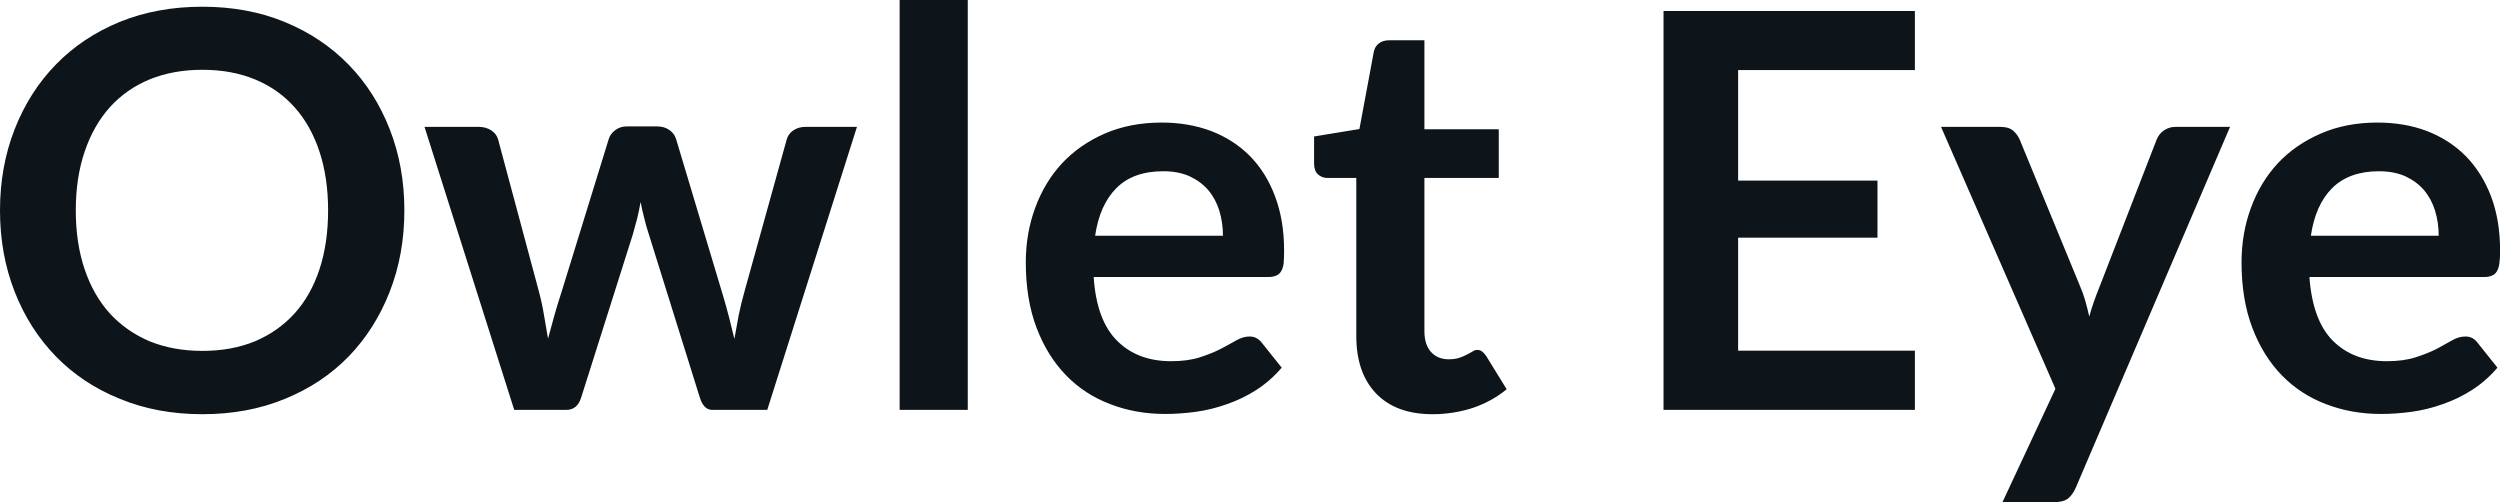 <svg fill="#0d141a" viewBox="0 0 104.236 20.941" height="100%" width="100%" xmlns="http://www.w3.org/2000/svg"><path preserveAspectRatio="none" d="M16.86 8.77L16.86 8.77Q16.86 10.60 16.25 12.16Q15.64 13.72 14.54 14.86Q13.43 16.00 11.88 16.63Q10.33 17.27 8.44 17.27L8.44 17.27Q6.55 17.27 5.00 16.63Q3.44 16.00 2.33 14.86Q1.22 13.72 0.61 12.16Q0 10.60 0 8.77L0 8.77Q0 6.95 0.61 5.39Q1.22 3.83 2.33 2.69Q3.44 1.55 5.00 0.91Q6.55 0.28 8.44 0.28L8.44 0.28Q10.33 0.28 11.88 0.92Q13.43 1.56 14.54 2.70Q15.64 3.83 16.25 5.39Q16.86 6.95 16.86 8.77ZM13.68 8.77L13.68 8.77Q13.68 7.41 13.32 6.32Q12.96 5.23 12.28 4.47Q11.60 3.71 10.63 3.31Q9.66 2.91 8.44 2.91L8.44 2.91Q7.22 2.91 6.24 3.31Q5.27 3.71 4.58 4.47Q3.90 5.23 3.53 6.32Q3.16 7.41 3.16 8.77L3.16 8.77Q3.16 10.14 3.53 11.23Q3.90 12.32 4.58 13.07Q5.27 13.82 6.24 14.23Q7.22 14.63 8.44 14.63L8.44 14.63Q9.66 14.63 10.63 14.23Q11.60 13.82 12.28 13.07Q12.96 12.32 13.32 11.23Q13.68 10.14 13.68 8.77ZM21.44 17.09L17.70 5.29L19.95 5.29Q20.27 5.29 20.49 5.44Q20.71 5.59 20.77 5.82L20.77 5.82L22.46 12.12Q22.60 12.64 22.68 13.13Q22.77 13.63 22.85 14.12L22.85 14.12Q22.98 13.63 23.12 13.13Q23.26 12.64 23.43 12.12L23.43 12.12L25.38 5.80Q25.45 5.57 25.66 5.42Q25.86 5.27 26.14 5.27L26.14 5.27L27.39 5.27Q27.70 5.27 27.91 5.42Q28.12 5.57 28.19 5.80L28.19 5.80L30.12 12.24Q30.27 12.73 30.39 13.20Q30.51 13.66 30.62 14.13L30.62 14.13Q30.71 13.64 30.80 13.14Q30.90 12.65 31.05 12.12L31.05 12.12L32.80 5.82Q32.86 5.59 33.07 5.44Q33.29 5.29 33.58 5.29L33.58 5.29L35.73 5.29L31.99 17.09L29.70 17.09Q29.34 17.09 29.18 16.58L29.18 16.58L27.05 9.76Q26.94 9.43 26.86 9.09Q26.77 8.75 26.71 8.42L26.71 8.42Q26.65 8.76 26.57 9.10Q26.48 9.44 26.38 9.79L26.38 9.79L24.23 16.58Q24.07 17.09 23.61 17.09L23.61 17.09L21.44 17.09ZM37.51 0L40.35 0L40.35 17.09L37.51 17.09L37.51 0ZM48.44 5.11L48.44 5.11Q49.55 5.11 50.49 5.46Q51.43 5.82 52.11 6.50Q52.79 7.19 53.16 8.18Q53.54 9.18 53.54 10.45L53.54 10.45Q53.54 10.78 53.52 10.99Q53.49 11.20 53.41 11.32Q53.34 11.44 53.21 11.49Q53.08 11.55 52.89 11.55L52.89 11.55L45.60 11.55Q45.72 13.36 46.58 14.21Q47.43 15.06 48.83 15.06L48.83 15.06Q49.52 15.06 50.02 14.90Q50.52 14.74 50.89 14.55Q51.27 14.35 51.55 14.19Q51.83 14.03 52.10 14.03L52.10 14.03Q52.27 14.03 52.39 14.10Q52.52 14.17 52.61 14.29L52.61 14.29L53.44 15.33Q52.97 15.88 52.38 16.26Q51.80 16.63 51.16 16.85Q50.52 17.08 49.86 17.17Q49.20 17.26 48.58 17.26L48.58 17.26Q47.35 17.26 46.29 16.85Q45.23 16.45 44.45 15.65Q43.67 14.85 43.22 13.67Q42.77 12.49 42.77 10.94L42.77 10.94Q42.77 9.73 43.16 8.67Q43.55 7.60 44.28 6.81Q45.01 6.03 46.06 5.57Q47.12 5.11 48.44 5.11ZM48.50 7.14L48.50 7.14Q47.25 7.14 46.55 7.84Q45.85 8.54 45.66 9.83L45.66 9.83L50.99 9.83Q50.99 9.28 50.84 8.79Q50.69 8.30 50.38 7.93Q50.07 7.57 49.60 7.35Q49.13 7.14 48.50 7.14ZM59.73 17.27L59.73 17.27Q58.20 17.27 57.37 16.40Q56.55 15.54 56.55 14.01L56.55 14.01L56.55 7.42L55.35 7.42Q55.12 7.42 54.95 7.27Q54.79 7.12 54.79 6.82L54.79 6.82L54.79 5.69L56.68 5.38L57.28 2.16Q57.33 1.93 57.49 1.81Q57.66 1.68 57.91 1.68L57.91 1.68L59.39 1.68L59.39 5.39L62.49 5.39L62.49 7.42L59.39 7.42L59.39 13.81Q59.39 14.36 59.66 14.67Q59.94 14.98 60.40 14.98L60.40 14.98Q60.66 14.98 60.84 14.92Q61.02 14.86 61.15 14.79Q61.28 14.72 61.39 14.66Q61.49 14.59 61.59 14.59L61.59 14.59Q61.72 14.59 61.80 14.66Q61.88 14.72 61.97 14.85L61.97 14.85L62.82 16.23Q62.20 16.74 61.40 17.01Q60.59 17.27 59.73 17.27ZM69.36 0.46L79.84 0.46L79.84 2.92L72.47 2.92L72.47 7.53L78.28 7.53L78.28 9.91L72.47 9.91L72.47 14.62L79.84 14.62L79.84 17.09L69.36 17.09L69.36 0.46ZM92.98 5.29L86.55 20.33Q86.42 20.63 86.22 20.79Q86.02 20.94 85.61 20.94L85.61 20.94L83.49 20.94L85.70 16.21L80.93 5.29L83.41 5.29Q83.75 5.29 83.94 5.45Q84.12 5.61 84.21 5.82L84.21 5.82L86.73 11.94Q86.86 12.24 86.95 12.56Q87.04 12.88 87.11 13.20L87.11 13.20Q87.20 12.87 87.31 12.56Q87.42 12.25 87.55 11.93L87.55 11.93L89.92 5.82Q90.01 5.59 90.22 5.44Q90.44 5.29 90.70 5.29L90.70 5.29L92.98 5.29ZM99.13 5.11L99.13 5.11Q100.25 5.11 101.18 5.46Q102.12 5.82 102.80 6.50Q103.48 7.19 103.86 8.18Q104.24 9.18 104.24 10.45L104.24 10.45Q104.24 10.78 104.21 10.99Q104.18 11.20 104.10 11.32Q104.03 11.44 103.90 11.49Q103.78 11.55 103.58 11.55L103.58 11.55L96.29 11.55Q96.42 13.36 97.27 14.21Q98.12 15.06 99.52 15.06L99.52 15.06Q100.21 15.06 100.71 14.90Q101.21 14.74 101.59 14.55Q101.96 14.35 102.24 14.19Q102.52 14.03 102.79 14.03L102.79 14.03Q102.96 14.03 103.09 14.10Q103.21 14.17 103.30 14.29L103.30 14.29L104.13 15.33Q103.66 15.88 103.07 16.26Q102.49 16.63 101.85 16.85Q101.21 17.08 100.55 17.17Q99.89 17.26 99.27 17.26L99.27 17.26Q98.04 17.26 96.98 16.85Q95.92 16.45 95.14 15.65Q94.36 14.85 93.91 13.67Q93.46 12.49 93.46 10.94L93.46 10.94Q93.46 9.73 93.85 8.67Q94.24 7.60 94.97 6.81Q95.70 6.03 96.76 5.57Q97.81 5.11 99.13 5.11ZM99.19 7.14L99.19 7.14Q97.95 7.14 97.24 7.84Q96.54 8.54 96.35 9.83L96.35 9.83L101.68 9.83Q101.68 9.28 101.53 8.79Q101.38 8.30 101.07 7.93Q100.76 7.57 100.29 7.35Q99.82 7.14 99.19 7.14Z"></path></svg>